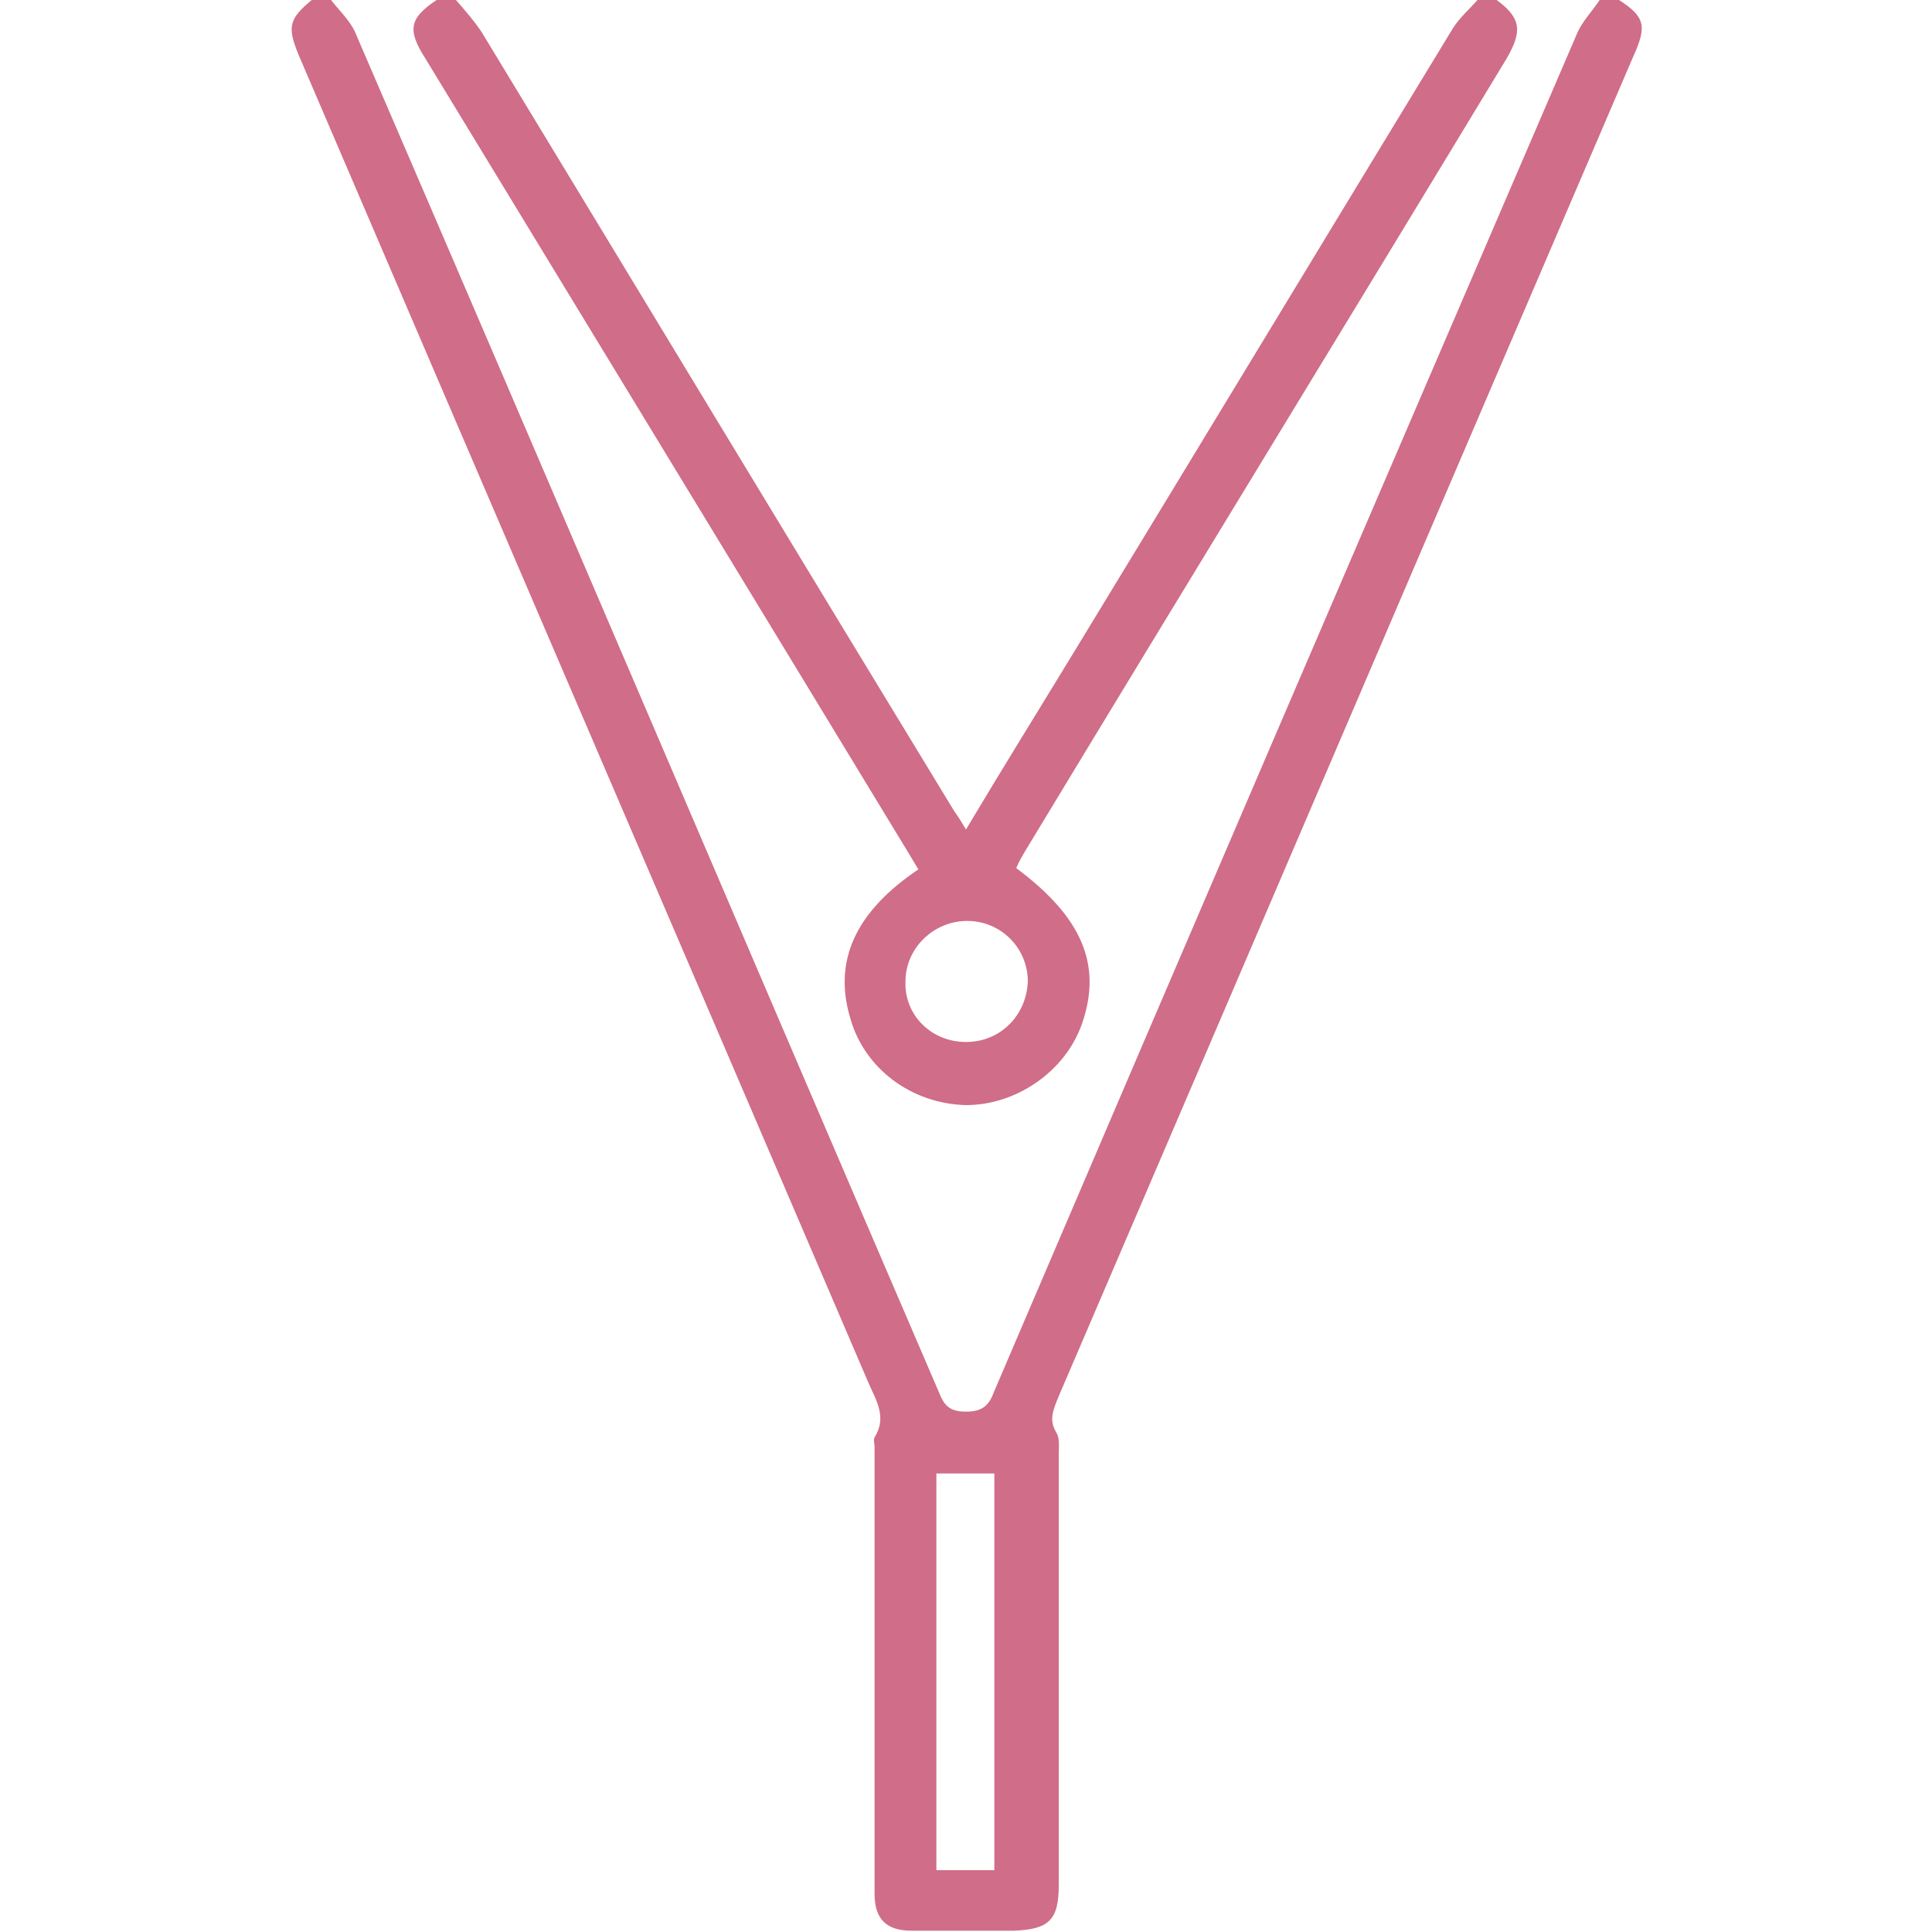 <?xml version="1.0" encoding="utf-8"?>
<!-- Generator: Adobe Illustrator 26.0.3, SVG Export Plug-In . SVG Version: 6.00 Build 0)  -->
<svg version="1.1" id="Livello_1" xmlns="http://www.w3.org/2000/svg" xmlns:xlink="http://www.w3.org/1999/xlink" x="0px" y="0px"
	 viewBox="0 0 150 150" style="enable-background:new 0 0 150 150;" xml:space="preserve">
<style type="text/css">
	.st0{fill:#D06D88;}
</style>
<g>
	<path class="st0" d="M25.7,0c0.7,0.9,1.6,1.7,2,2.8c15.1,35,30.1,70.2,45.2,105.3c0.4,1,0.8,1.5,2.1,1.5c1.3,0,1.8-0.5,2.2-1.6
		c15-35.1,30.1-70.2,45.2-105.3c0.4-1,1.2-1.8,1.8-2.7c0.5,0,1,0,1.5,0c2,1.3,2.2,2,1.1,4.4c-14.9,34.7-29.7,69.3-44.6,104
		c-0.4,1-0.8,1.8-0.2,2.8c0.3,0.5,0.2,1.1,0.2,1.7c0,11.2,0,22.4,0,33.5c0,2.7-0.8,3.4-3.5,3.5c-2.6,0-5.3,0-7.9,0
		c-2,0-2.9-0.9-2.9-2.9c0-11.6,0-23.1,0-34.7c0-0.2-0.1-0.5,0-0.7c1-1.6,0.1-2.9-0.5-4.3C52.7,73,37.9,38.6,23.2,4.3
		c-0.9-2.2-0.8-2.8,1-4.3C24.7,0,25.2,0,25.7,0z M77.2,145.2c0-10.3,0-20.6,0-30.8c-1.6,0-3.1,0-4.5,0c0,10.3,0,20.6,0,30.8
		C74.3,145.2,75.7,145.2,77.2,145.2z"/>
	<path class="st0" d="M116.2,0c1.9,1.4,2,2.4,0.8,4.5C104.6,25,92.1,45.4,79.7,65.9c-0.3,0.5-0.6,1-0.8,1.5
		c5.1,3.8,6.7,7.5,5.1,12.1c-1.3,3.7-5.1,6.3-9,6.3c-4.2-0.1-7.9-2.8-9-6.8c-1.3-4.4,0.4-8.2,5.3-11.5c-0.3-0.5-0.6-1-0.9-1.5
		C57.9,45.4,45.4,24.9,33,4.5c-1.4-2.2-1.2-3.1,0.9-4.5c0.5,0,1,0,1.5,0c0.7,0.8,1.4,1.6,2,2.5C49.6,22.6,61.8,42.8,74.1,63
		c0.3,0.4,0.6,0.9,0.9,1.4c2.8-4.7,5.6-9.2,8.4-13.8c9.8-16.1,19.6-32.3,29.4-48.4c0.5-0.8,1.3-1.5,2-2.3C115.2,0,115.7,0,116.2,0z
		 M75,80.9c2.7,0,4.7-2.1,4.8-4.7c0-2.6-2.1-4.7-4.7-4.7s-4.8,2.1-4.8,4.7C70.2,78.8,72.3,80.9,75,80.9z"/>
</g>
</svg>
